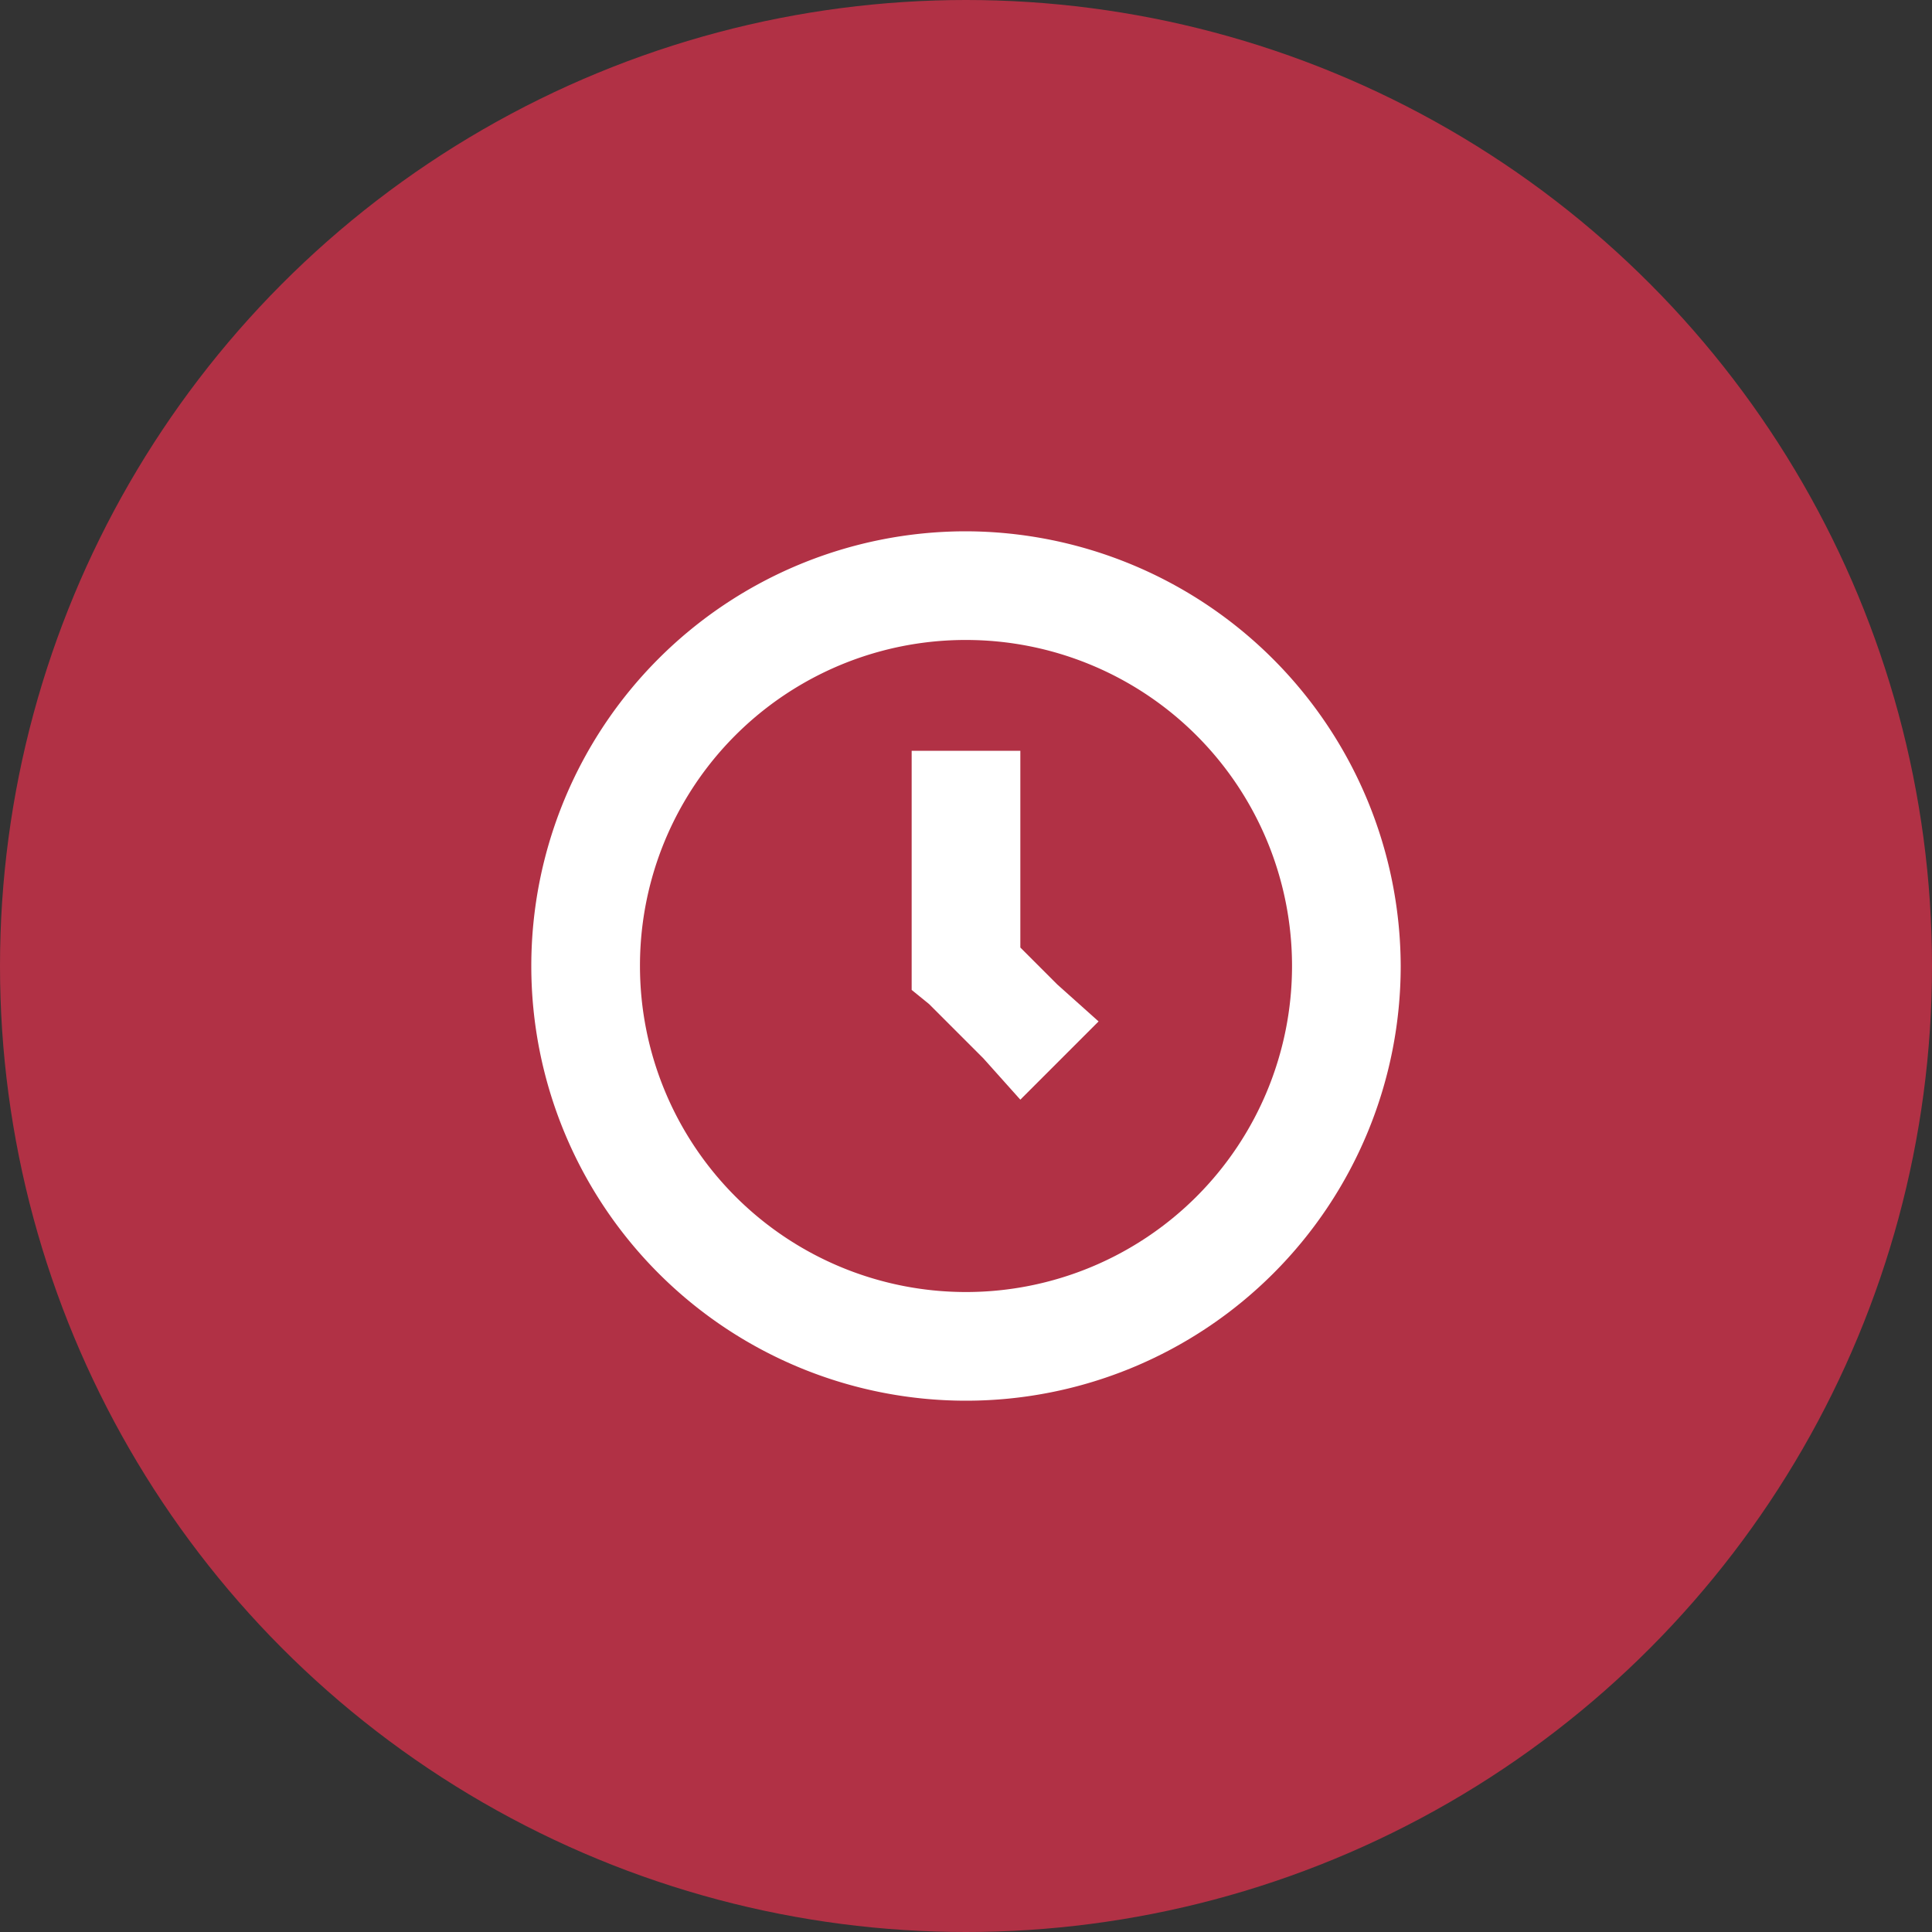 <svg xmlns="http://www.w3.org/2000/svg" width="80" height="80" viewBox="0 0 80 80">
    <rect x="0" y="0" width="80" height="80" fill="#333333" stroke="none"/>
    <g transform="translate(-755 -1954)">
        <circle cx="40" cy="40" r="40" fill="#b13145" transform="translate(755 1954)"/>
        <path fill="#fff" d="M18 0a18 18 0 1 0 18 18A18.053 18.053 0 0 0 18 0zm0 4.5A13.5 13.5 0 1 1 4.5 18 13.482 13.482 0 0 1 18 4.5zM15.75 9v9.99l.72.585 2.25 2.25 1.53 1.71 3.24-3.24-1.71-1.53-1.53-1.53V9.09h-4.5z" transform="translate(777 1976)"/>
    </g>
</svg>
